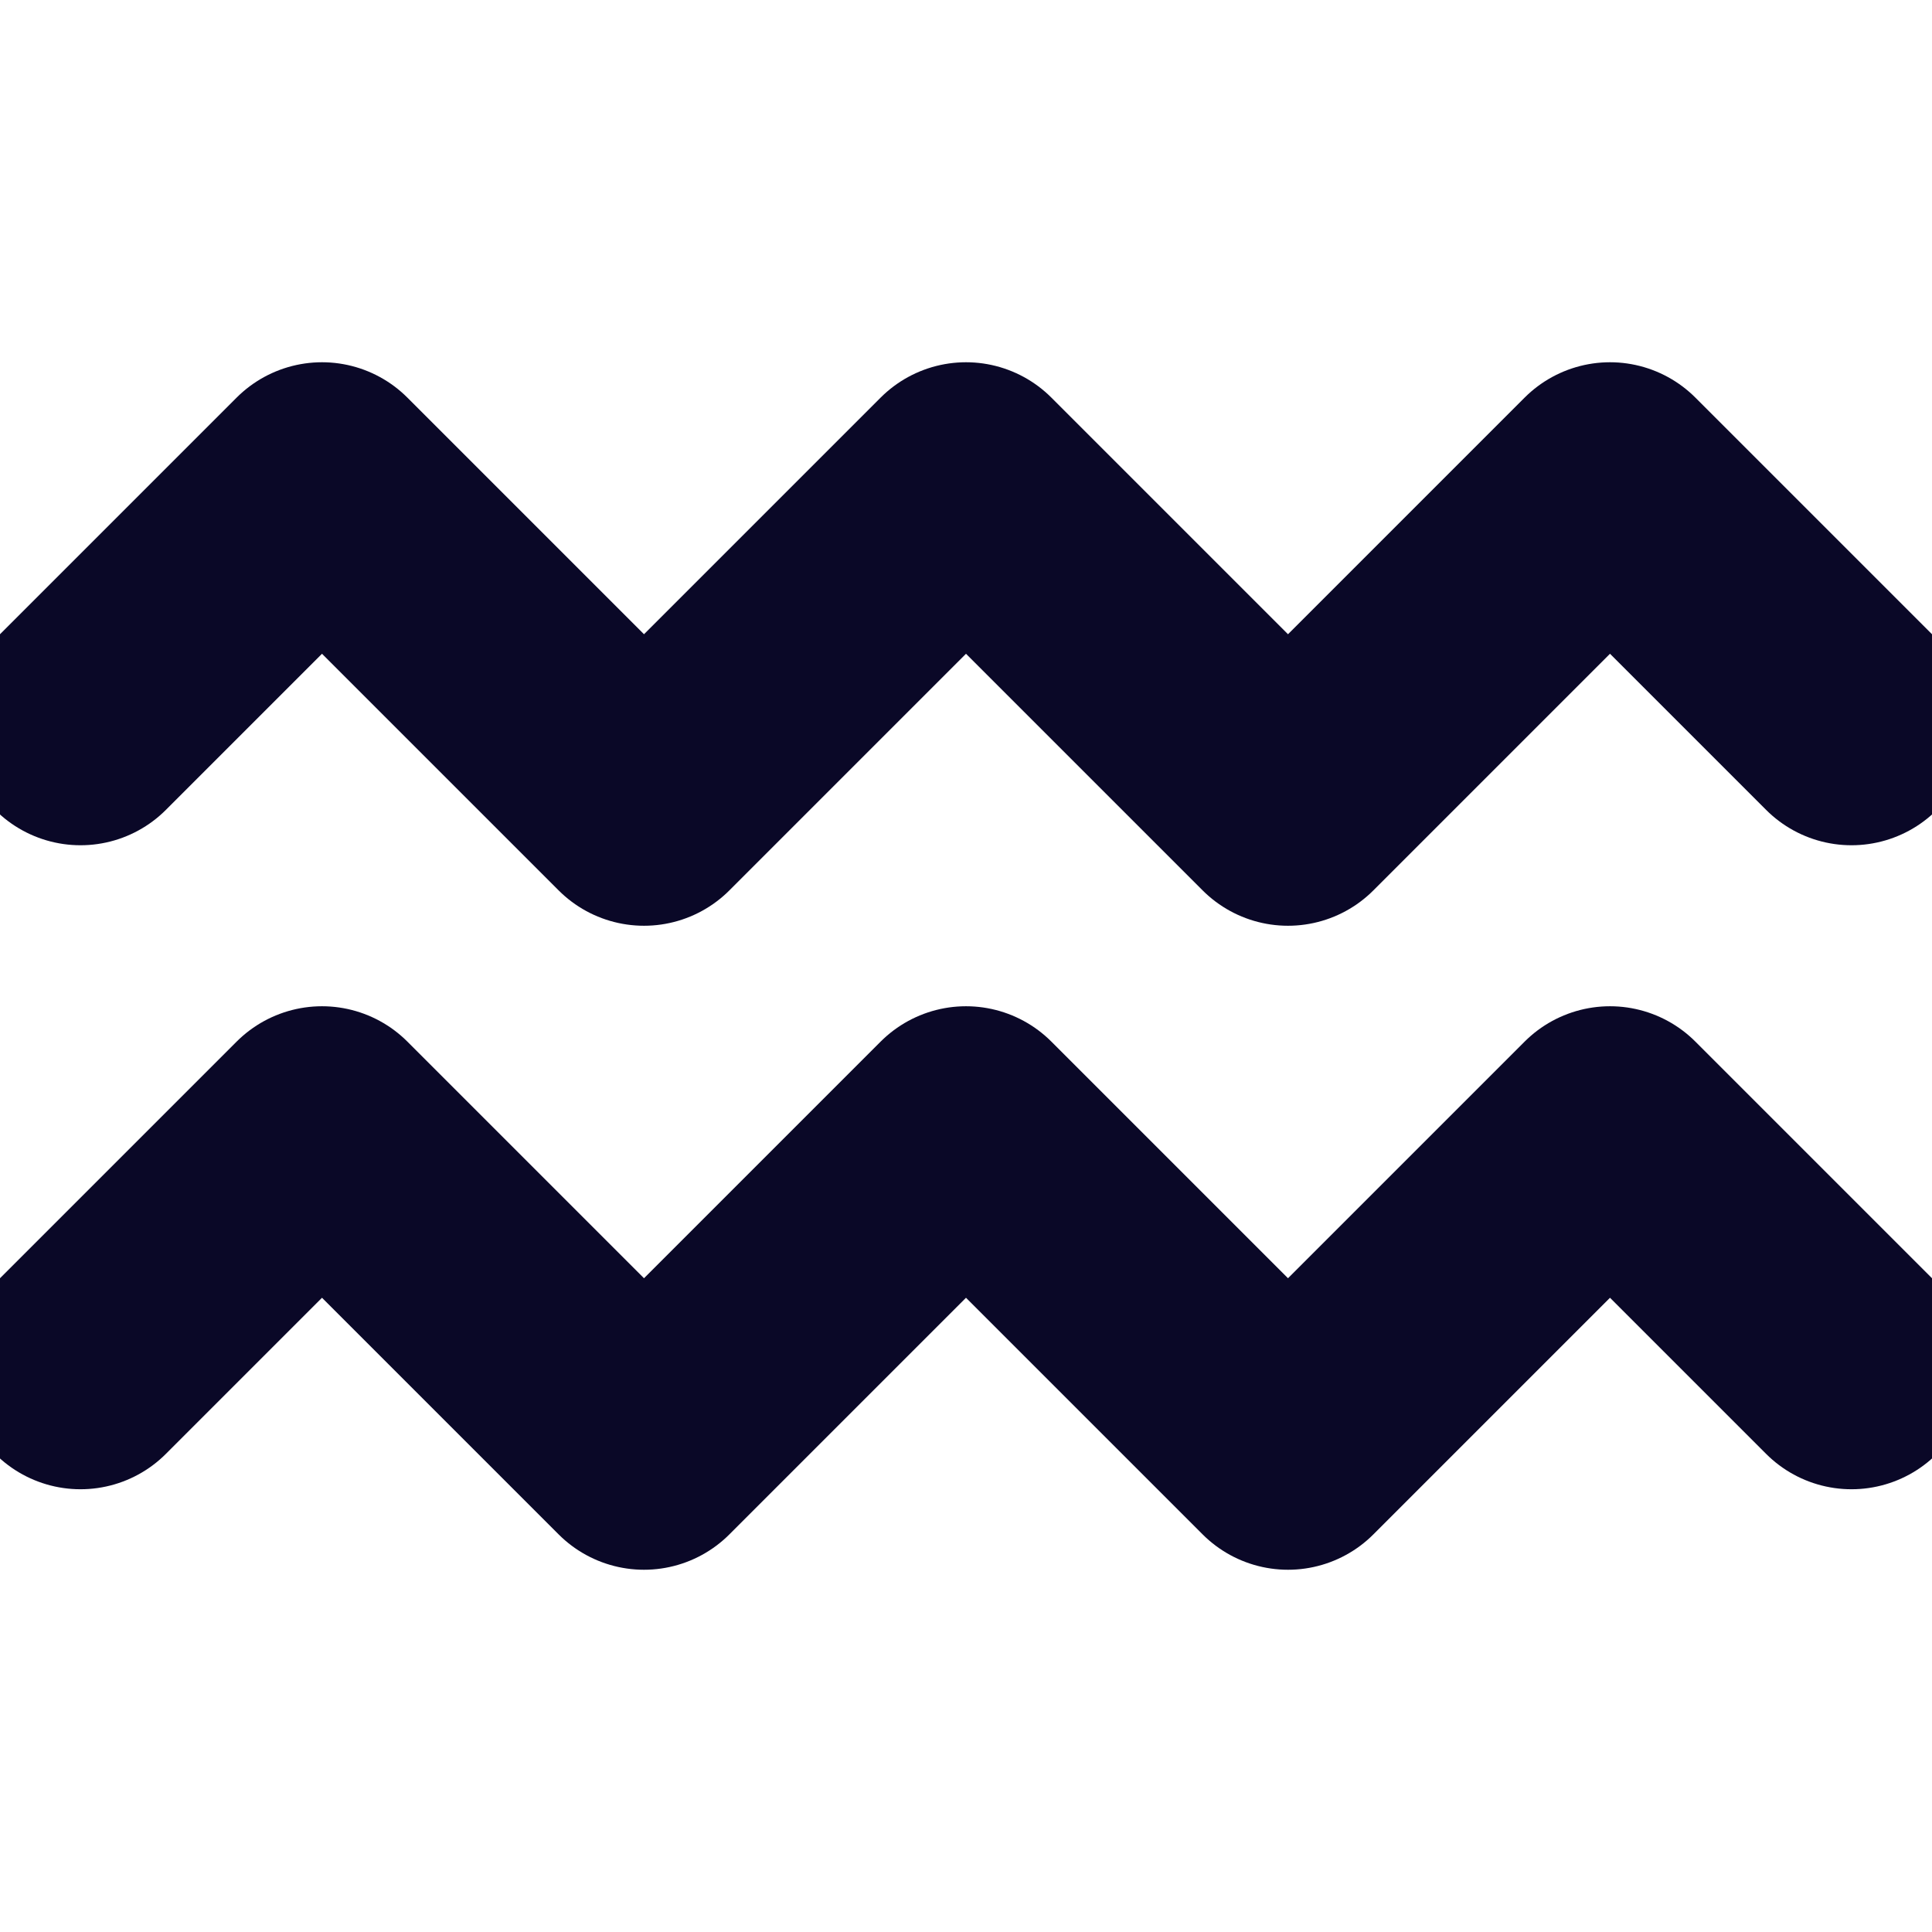 <svg width="24px" height="24px" viewBox="0 0 24 24" version="1.1" xmlns="http://www.w3.org/2000/svg" xmlns:xlink="http://www.w3.org/1999/xlink">
    <title>Aquarius</title>
    <g stroke="none" stroke-width="1" fill="none" fill-rule="evenodd" stroke-linecap="round" stroke-linejoin="round">
        <polyline stroke="#0A0827" stroke-width="3" points="1 17 4 14 8 18 12 14 16 18 20 14 23 17"></polyline>
        <polyline stroke="#0A0827" stroke-width="3" points="1 9 4 6 8 10 12 6 16 10 20 6 23 9"></polyline>
    </g>
</svg>